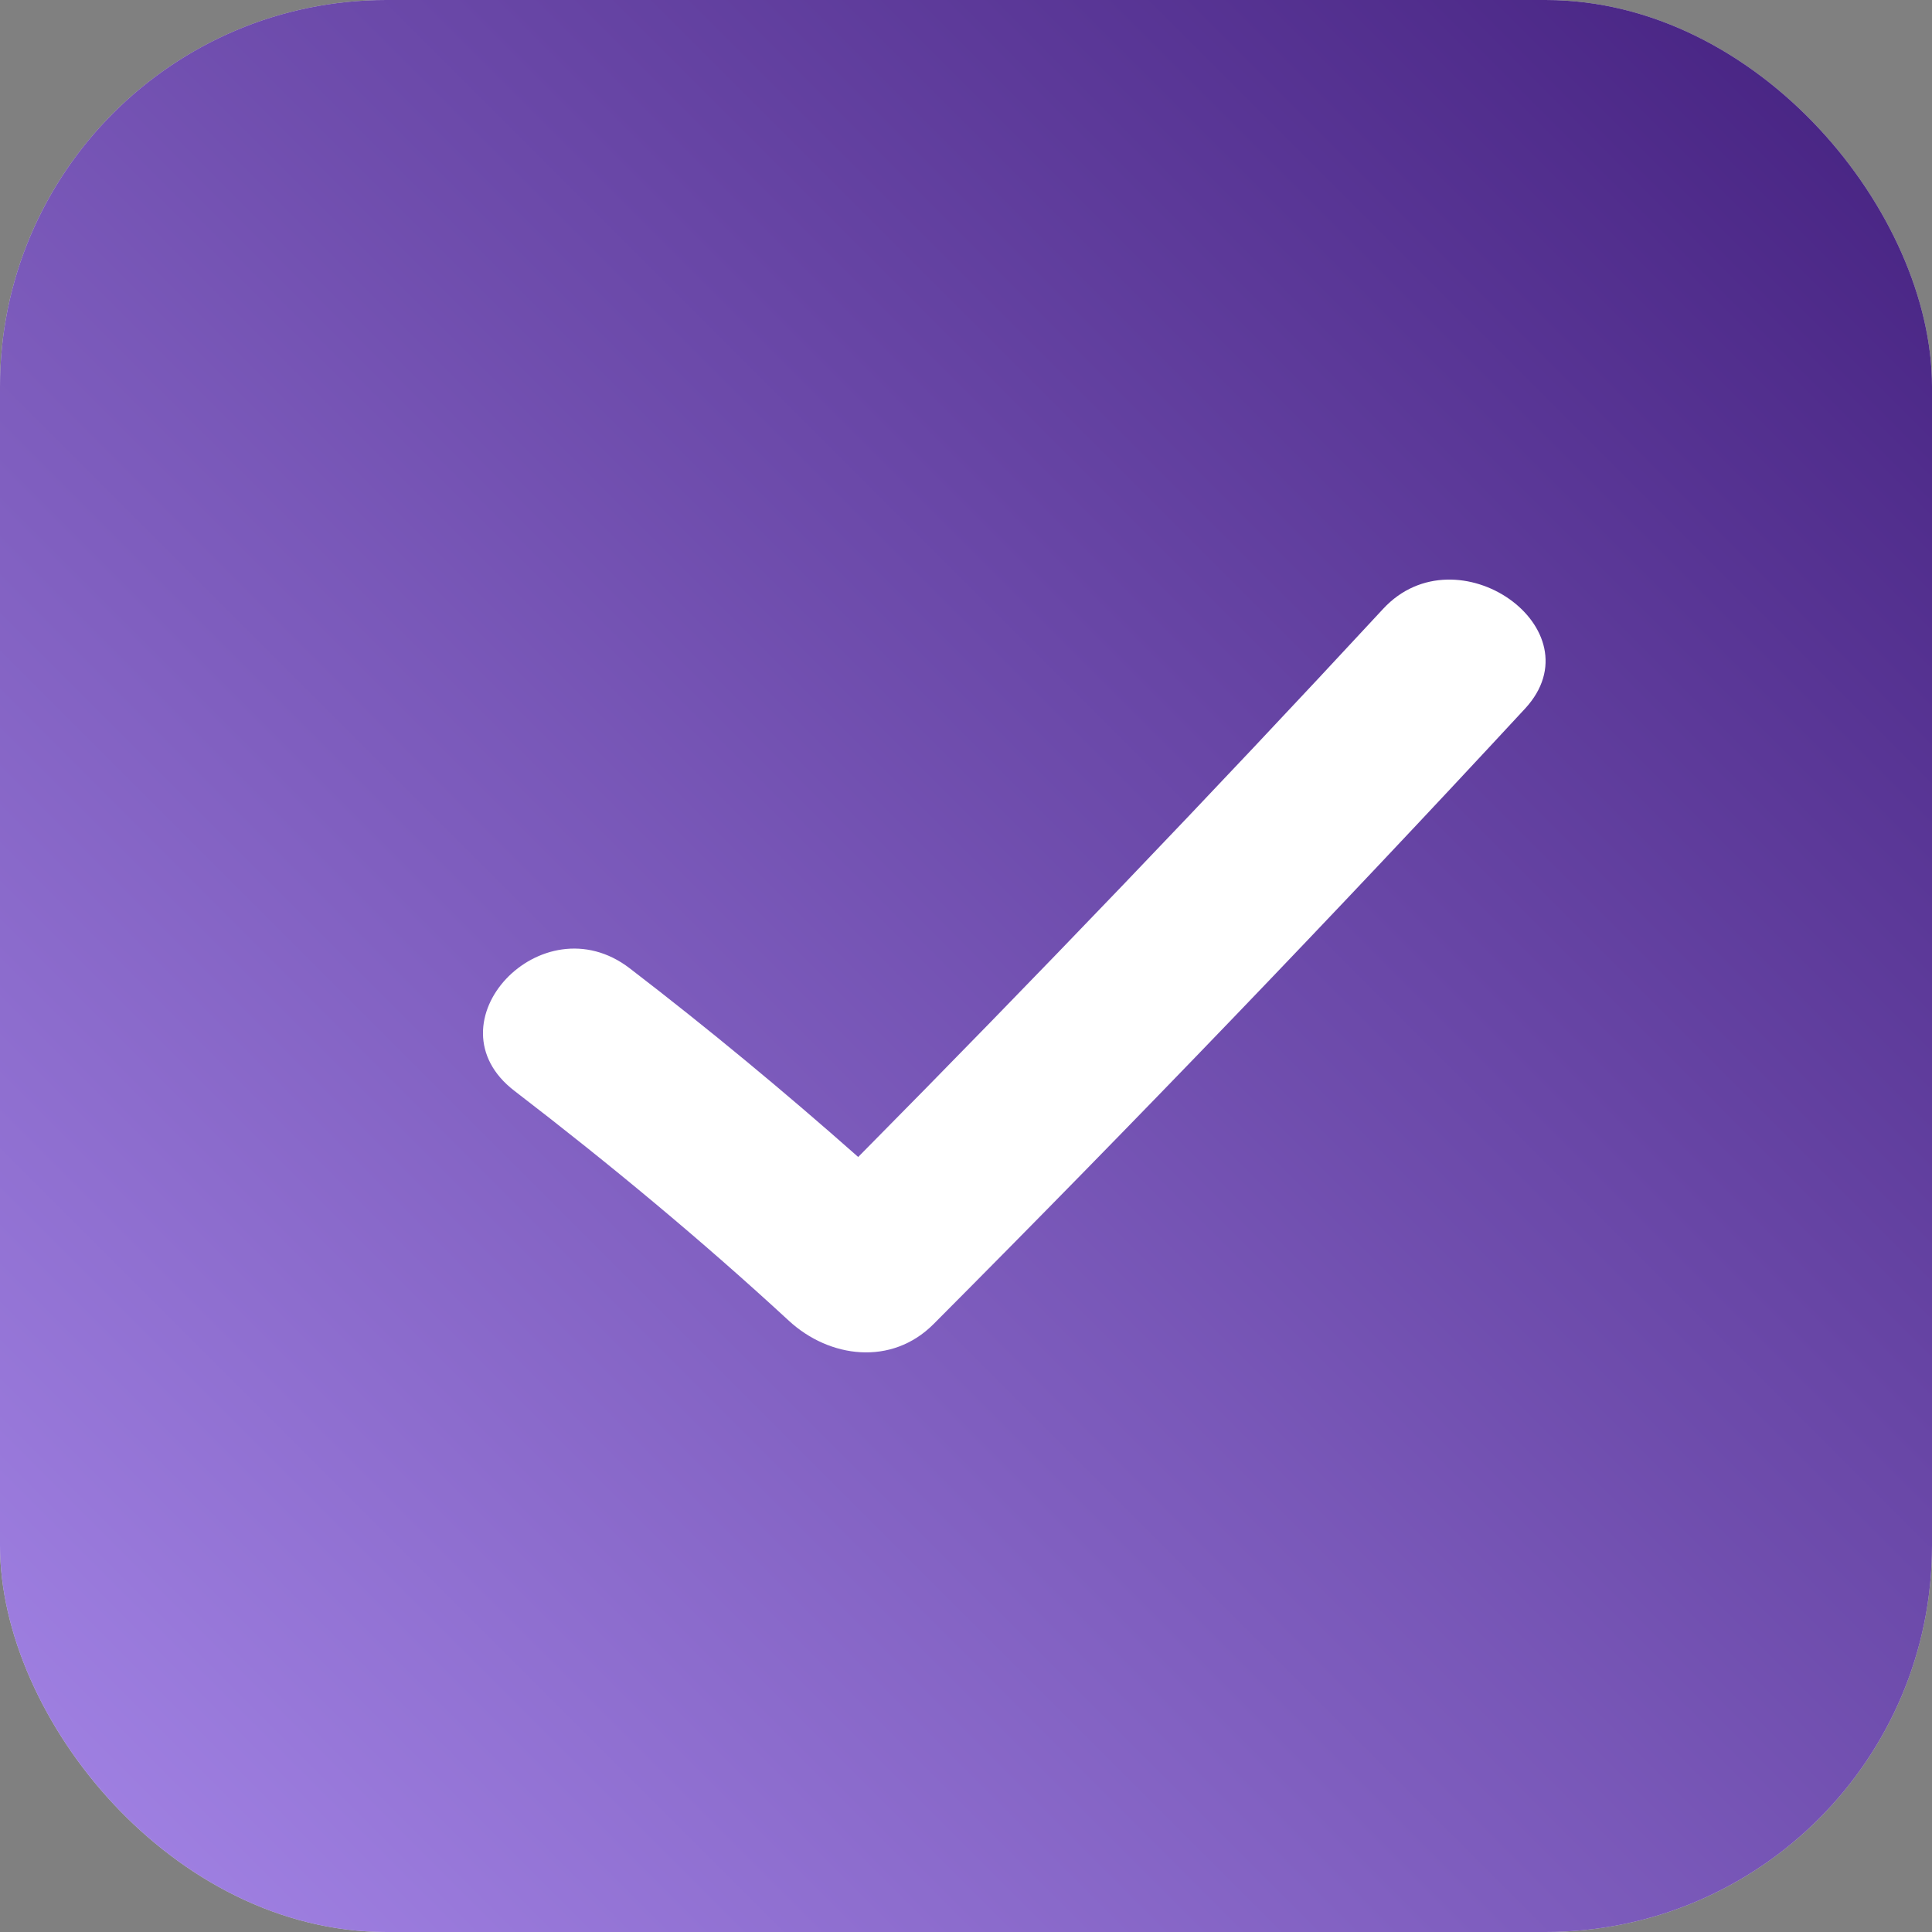 <?xml version="1.0" encoding="UTF-8"?> <svg xmlns="http://www.w3.org/2000/svg" width="20" height="20" viewBox="0 0 20 20" fill="none"><rect x="0" y="0" width="20" height="20" fill="#808080" stroke="none"/><rect width="20" height="20" rx="4" fill="#D9D9D9"></rect><rect width="20" height="20" rx="4" fill="url(#paint0_linear_50_948)"></rect><path d="M14.319 6.302C12.543 8.219 10.73 10.111 8.884 11.977C8.122 11.303 7.336 10.651 6.519 10.024C5.607 9.323 4.415 10.595 5.326 11.293C6.313 12.051 7.264 12.84 8.167 13.673C8.586 14.059 9.229 14.143 9.664 13.707C11.749 11.614 13.791 9.491 15.787 7.336C16.548 6.513 15.083 5.478 14.319 6.302Z" fill="white"></path><defs><linearGradient id="paint0_linear_50_948" x1="0" y1="20" x2="20" y2="0" gradientUnits="userSpaceOnUse"><stop stop-color="#A485E7"></stop><stop offset="1" stop-color="#44207F"></stop></linearGradient></defs></svg> 